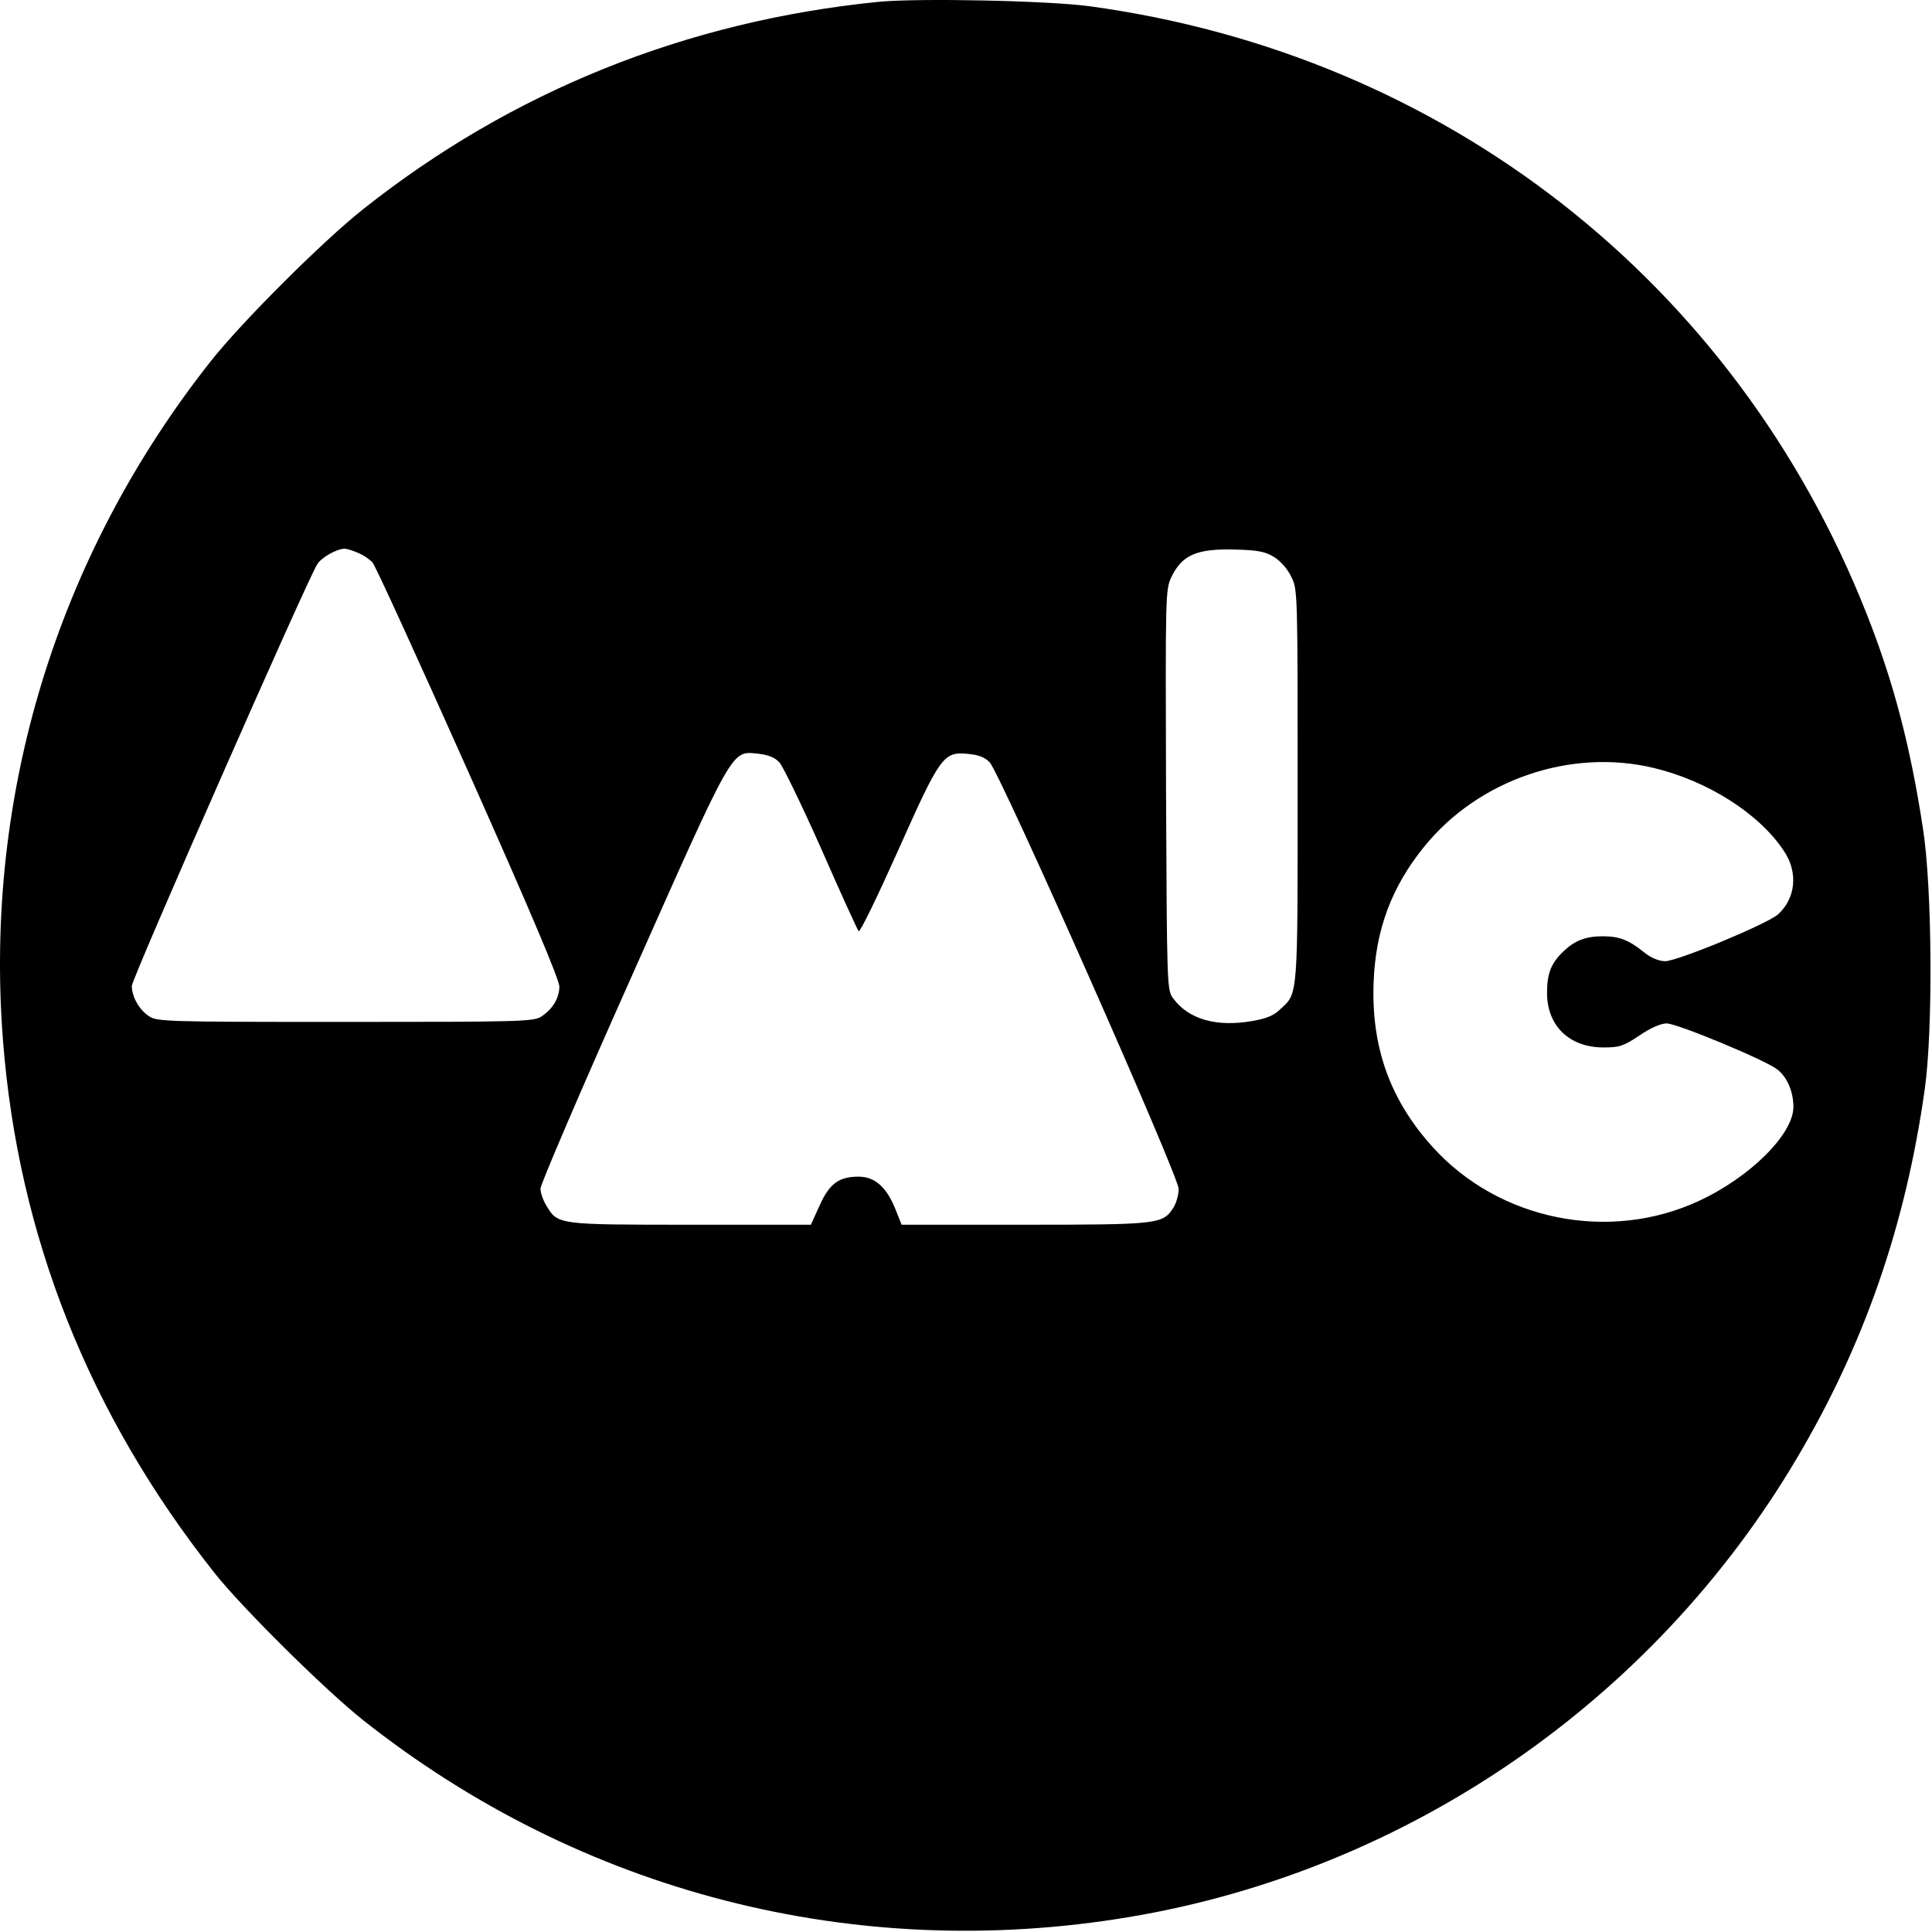 <svg xmlns="http://www.w3.org/2000/svg" xml:space="preserve" fill-rule="evenodd" stroke-linejoin="round" stroke-miterlimit="2" clip-rule="evenodd" viewBox="0 0 643 643"><path fill="currentColor" fill-rule="nonzero" d="M292.374.612c-64 6.4-122.1 29.8-171.5 69-13.4 10.6-40.4 37.5-50.8 50.7-51 64.6-75.4 144.1-69.1 225.7 5 65.2 28.6 124.7 70.5 177.6 9.4 11.8 36.8 38.9 49.4 48.9 72.5 57.4 163.7 80.8 255 65.5 92.4-15.5 174.2-71.7 222.1-152.6 22.4-37.8 36.2-77.4 42.6-122.8 2.8-19.6 2.5-67.4-.6-87-4.2-27.4-9.8-48.8-18.8-71.5-43.6-110.2-140.2-185.8-258.3-202-13.6-1.9-57.2-2.8-70.5-1.5m-173.2 183.4c1.8.7 3.9 2.2 4.8 3.2 1 1.1 15.3 32.5 32 69.9 20.9 46.9 30.2 69 30.2 71.3-.1 3.9-2.3 7.5-6 9.9-2.5 1.7-7.2 1.8-65.3 1.8-59.7 0-62.6-.1-65.3-1.9-3.3-2.2-5.7-6.5-5.7-10.1 0-2.4 58.3-135 61.7-140.3 1.4-2.3 6.4-5.1 9.1-5.2.7 0 2.7.6 4.5 1.4m304.9 1.4c2.1 1.3 4.5 4 5.7 6.6 2.1 4.1 2.1 5.5 2.1 69.4 0 71.1.2 69-5.8 74.5-2.1 2.1-4.7 3.1-9.3 3.9-12 2.1-21.2-.6-26.3-7.5-2.1-2.8-2.1-3.6-2.4-69.4-.2-65.6-.2-66.6 1.8-70.9 3.6-7.4 8.5-9.5 21.5-9.1 7.4.2 9.8.7 12.7 2.5m-164.7 68.3c1.2 1.3 7.5 14.3 14 28.9 6.4 14.6 12 26.9 12.4 27.3.5.4 6.3-11.6 13.1-26.8 14.1-31.6 15.1-33 23.3-32.2 3.4.3 5.6 1.1 7.2 2.8 3.5 3.6 62.9 137.6 62.9 142 0 1.9-.8 4.8-1.8 6.3-3.5 5.4-4.9 5.6-49.5 5.6h-40.9l-2.2-5.5c-2.9-7.1-6.8-10.5-12.1-10.5-6.6 0-9.7 2.3-13 9.6l-2.9 6.4h-40.1c-44.2 0-44.1 0-47.9-6.3-1.1-1.8-2-4.3-2-5.7s13.7-33.4 30.5-71c34-76.5 33-74.6 41.7-73.8 3.5.4 5.7 1.2 7.3 2.9m291.1 1.9c17.9 4.3 35.1 15.2 43.3 27.7 4.7 7 3.9 15.6-2 21-3.6 3.2-33.7 15.7-37.7 15.6-2.2-.1-4.8-1.2-7.2-3.2-4.9-3.9-8-5.1-13.5-5.1s-9.2 1.4-12.8 4.8c-4.3 4-5.7 7.5-5.7 14 0 11 7.4 18.2 18.8 18.2 5.3 0 6.6-.4 12-4 3.6-2.5 7.1-4 9-4 3.5 0 32.9 12.2 36.8 15.3 3.3 2.5 5.4 7.4 5.4 12.5 0 9-14.3 23.3-31.3 31.2-29.9 14-66.7 6.6-88.8-17.9-14.2-15.7-20.5-33.4-19.6-55.1.7-17.3 6-31.5 16.8-44.8 18-22.3 48.8-32.9 76.5-26.2"/></svg>